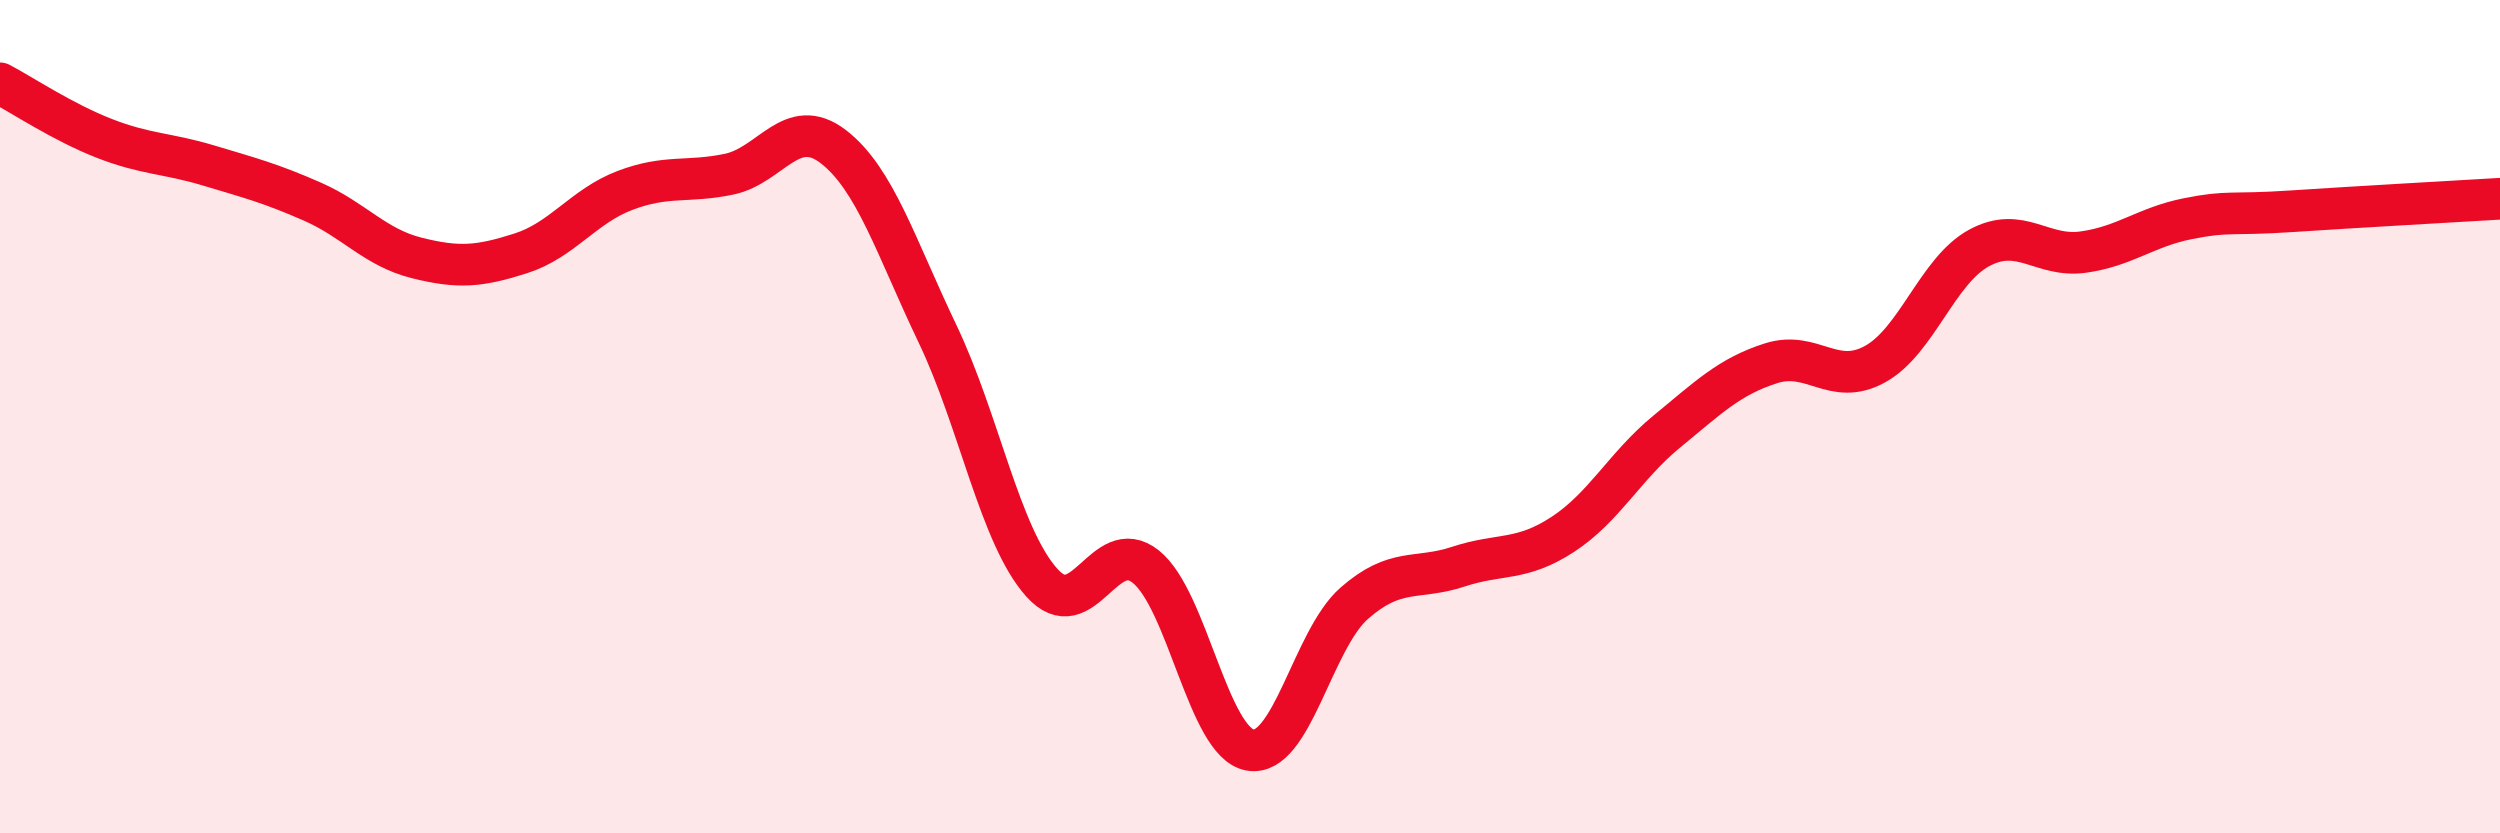 
    <svg width="60" height="20" viewBox="0 0 60 20" xmlns="http://www.w3.org/2000/svg">
      <path
        d="M 0,2 C 0.5,2.26 1.5,2.93 2.5,3.32 C 3.5,3.71 4,3.67 5,3.97 C 6,4.27 6.5,4.4 7.5,4.84 C 8.5,5.28 9,5.94 10,6.19 C 11,6.44 11.5,6.4 12.5,6.08 C 13.5,5.76 14,4.95 15,4.57 C 16,4.19 16.5,4.39 17.5,4.18 C 18.5,3.97 19,2.75 20,3.52 C 21,4.29 21.5,5.92 22.5,8.01 C 23.5,10.1 24,12.86 25,13.98 C 26,15.1 26.5,12.8 27.5,13.6 C 28.5,14.4 29,17.82 30,18 C 31,18.18 31.5,15.36 32.5,14.48 C 33.5,13.6 34,13.93 35,13.6 C 36,13.27 36.5,13.48 37.5,12.83 C 38.5,12.18 39,11.18 40,10.36 C 41,9.54 41.5,9.04 42.5,8.72 C 43.5,8.4 44,9.29 45,8.74 C 46,8.19 46.5,6.49 47.5,5.95 C 48.5,5.41 49,6.19 50,6.05 C 51,5.91 51.5,5.45 52.5,5.25 C 53.5,5.05 53.5,5.17 55,5.07 C 56.5,4.97 59,4.83 60,4.77L60 20L0 20Z"
        fill="#EB0A25"
        opacity="0.1"
        stroke-linecap="round"
        stroke-linejoin="round"
      />
      <path
        d="M 0,2 C 0.5,2.26 1.5,2.93 2.5,3.32 C 3.5,3.71 4,3.67 5,3.97 C 6,4.27 6.5,4.4 7.5,4.84 C 8.5,5.28 9,5.94 10,6.19 C 11,6.44 11.5,6.4 12.5,6.08 C 13.5,5.76 14,4.95 15,4.57 C 16,4.19 16.5,4.39 17.5,4.18 C 18.5,3.97 19,2.75 20,3.52 C 21,4.29 21.5,5.92 22.5,8.01 C 23.5,10.1 24,12.86 25,13.98 C 26,15.1 26.5,12.8 27.5,13.6 C 28.5,14.4 29,17.82 30,18 C 31,18.18 31.5,15.36 32.5,14.48 C 33.5,13.6 34,13.93 35,13.6 C 36,13.27 36.5,13.48 37.5,12.83 C 38.5,12.18 39,11.18 40,10.36 C 41,9.54 41.5,9.04 42.5,8.72 C 43.5,8.4 44,9.29 45,8.74 C 46,8.19 46.5,6.49 47.5,5.95 C 48.5,5.41 49,6.19 50,6.05 C 51,5.91 51.5,5.45 52.5,5.25 C 53.5,5.05 53.5,5.17 55,5.07 C 56.5,4.97 59,4.83 60,4.77"
        stroke="#EB0A25"
        stroke-width="1"
        fill="none"
        stroke-linecap="round"
        stroke-linejoin="round"
      />
    </svg>
  